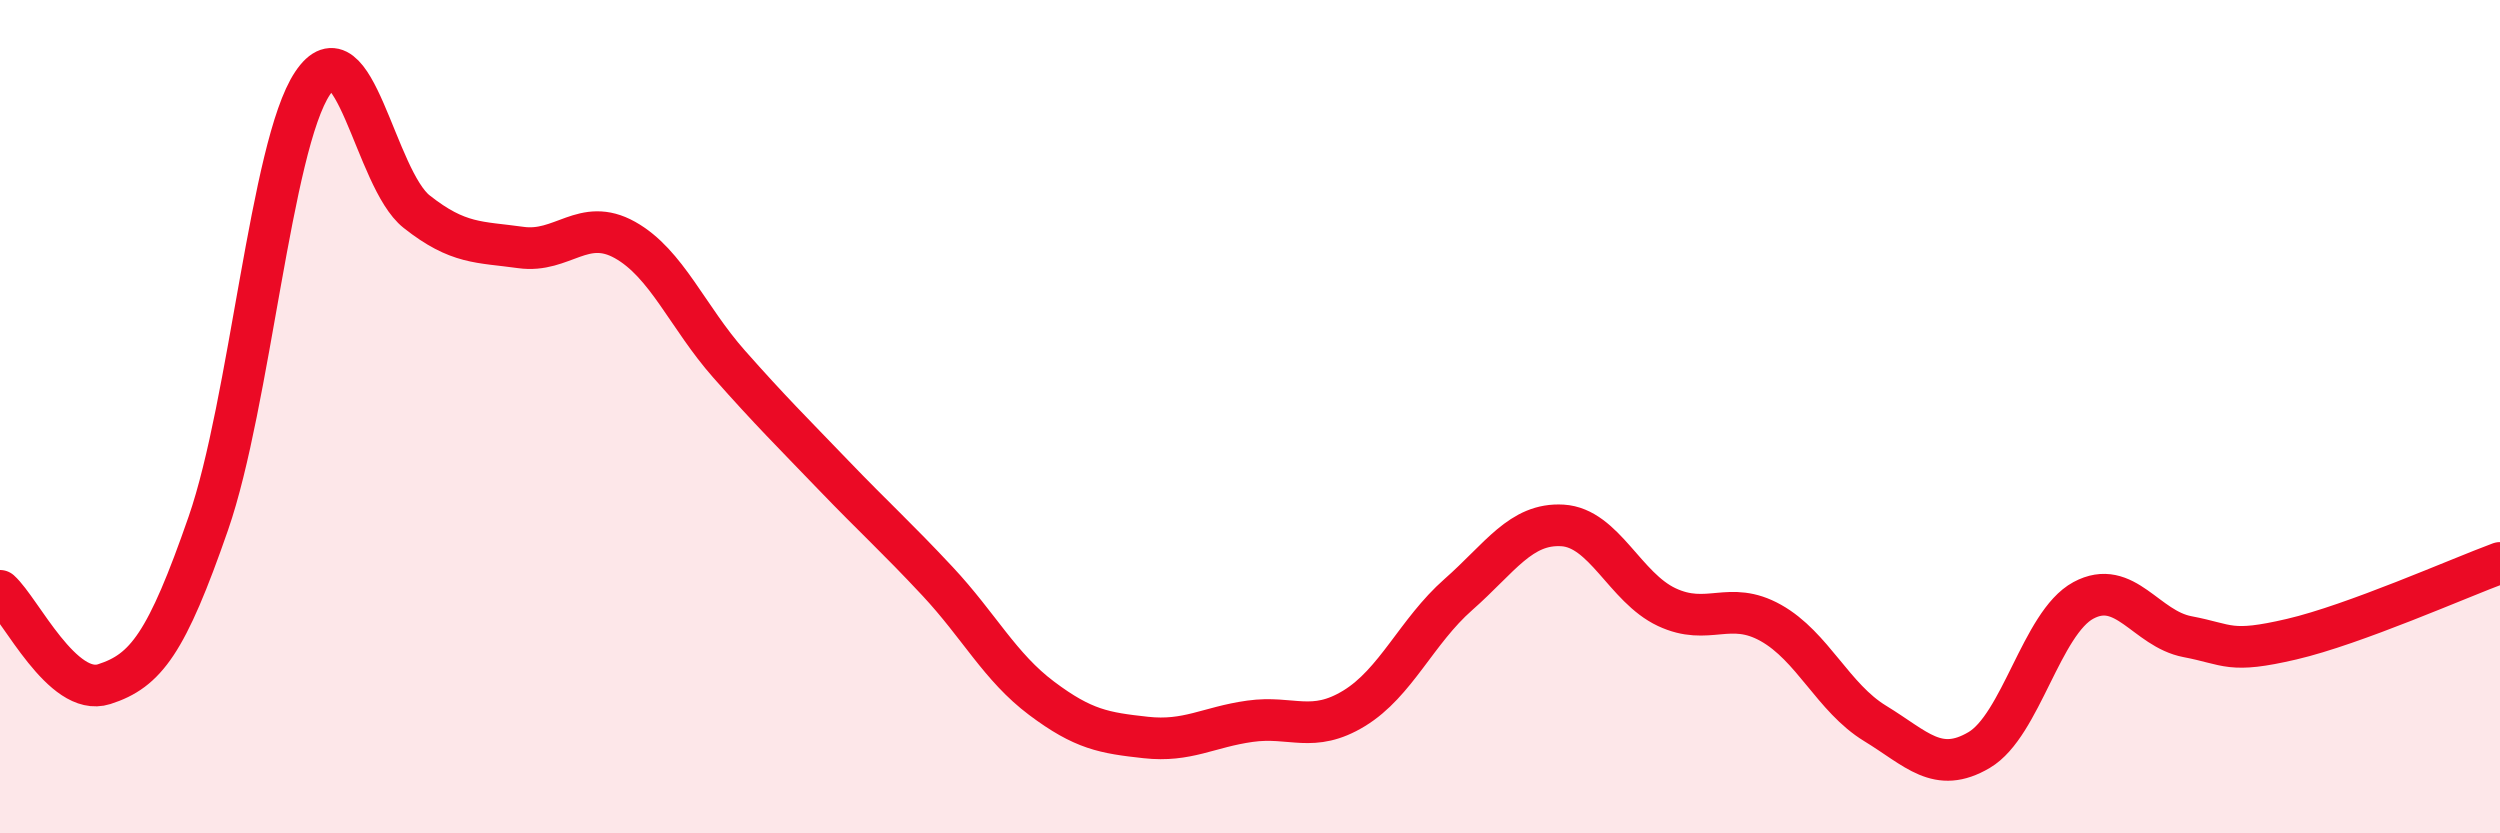 
    <svg width="60" height="20" viewBox="0 0 60 20" xmlns="http://www.w3.org/2000/svg">
      <path
        d="M 0,14.18 C 0.5,14.63 1.5,16.74 2.5,16.42 C 3.5,16.1 4,15.44 5,12.56 C 6,9.68 6.5,3.5 7.5,2 C 8.5,0.5 9,4.29 10,5.08 C 11,5.87 11.5,5.8 12.5,5.94 C 13.5,6.08 14,5.2 15,5.76 C 16,6.32 16.5,7.61 17.5,8.74 C 18.5,9.87 19,10.36 20,11.4 C 21,12.44 21.5,12.88 22.5,13.95 C 23.5,15.02 24,16.01 25,16.76 C 26,17.51 26.5,17.59 27.5,17.7 C 28.5,17.81 29,17.45 30,17.31 C 31,17.17 31.5,17.61 32.5,17 C 33.5,16.39 34,15.15 35,14.27 C 36,13.39 36.5,12.55 37.5,12.61 C 38.5,12.67 39,14.1 40,14.57 C 41,15.04 41.5,14.39 42.5,14.95 C 43.5,15.51 44,16.75 45,17.36 C 46,17.97 46.5,18.59 47.5,18 C 48.5,17.41 49,14.95 50,14.41 C 51,13.87 51.5,15.09 52.5,15.28 C 53.5,15.47 53.5,15.69 55,15.34 C 56.5,14.99 59,13.88 60,13.51L60 20L0 20Z"
        fill="#EB0A25"
        opacity="0.1"
        stroke-linecap="round"
        stroke-linejoin="round"
      />
      <path
        d="M 0,14.18 C 0.5,14.63 1.5,16.74 2.5,16.42 C 3.5,16.1 4,15.44 5,12.56 C 6,9.68 6.5,3.5 7.5,2 C 8.5,0.5 9,4.29 10,5.08 C 11,5.87 11.5,5.8 12.5,5.94 C 13.5,6.08 14,5.2 15,5.76 C 16,6.32 16.5,7.61 17.5,8.74 C 18.5,9.87 19,10.36 20,11.4 C 21,12.44 21.5,12.88 22.5,13.95 C 23.5,15.02 24,16.01 25,16.76 C 26,17.51 26.5,17.59 27.5,17.7 C 28.5,17.81 29,17.45 30,17.31 C 31,17.17 31.5,17.61 32.5,17 C 33.5,16.39 34,15.15 35,14.27 C 36,13.39 36.5,12.55 37.5,12.61 C 38.5,12.67 39,14.1 40,14.57 C 41,15.04 41.5,14.39 42.5,14.95 C 43.5,15.51 44,16.75 45,17.36 C 46,17.97 46.5,18.59 47.5,18 C 48.5,17.41 49,14.95 50,14.41 C 51,13.87 51.5,15.09 52.5,15.28 C 53.5,15.47 53.5,15.69 55,15.34 C 56.5,14.99 59,13.88 60,13.51"
        stroke="#EB0A25"
        stroke-width="1"
        fill="none"
        stroke-linecap="round"
        stroke-linejoin="round"
      />
    </svg>
  